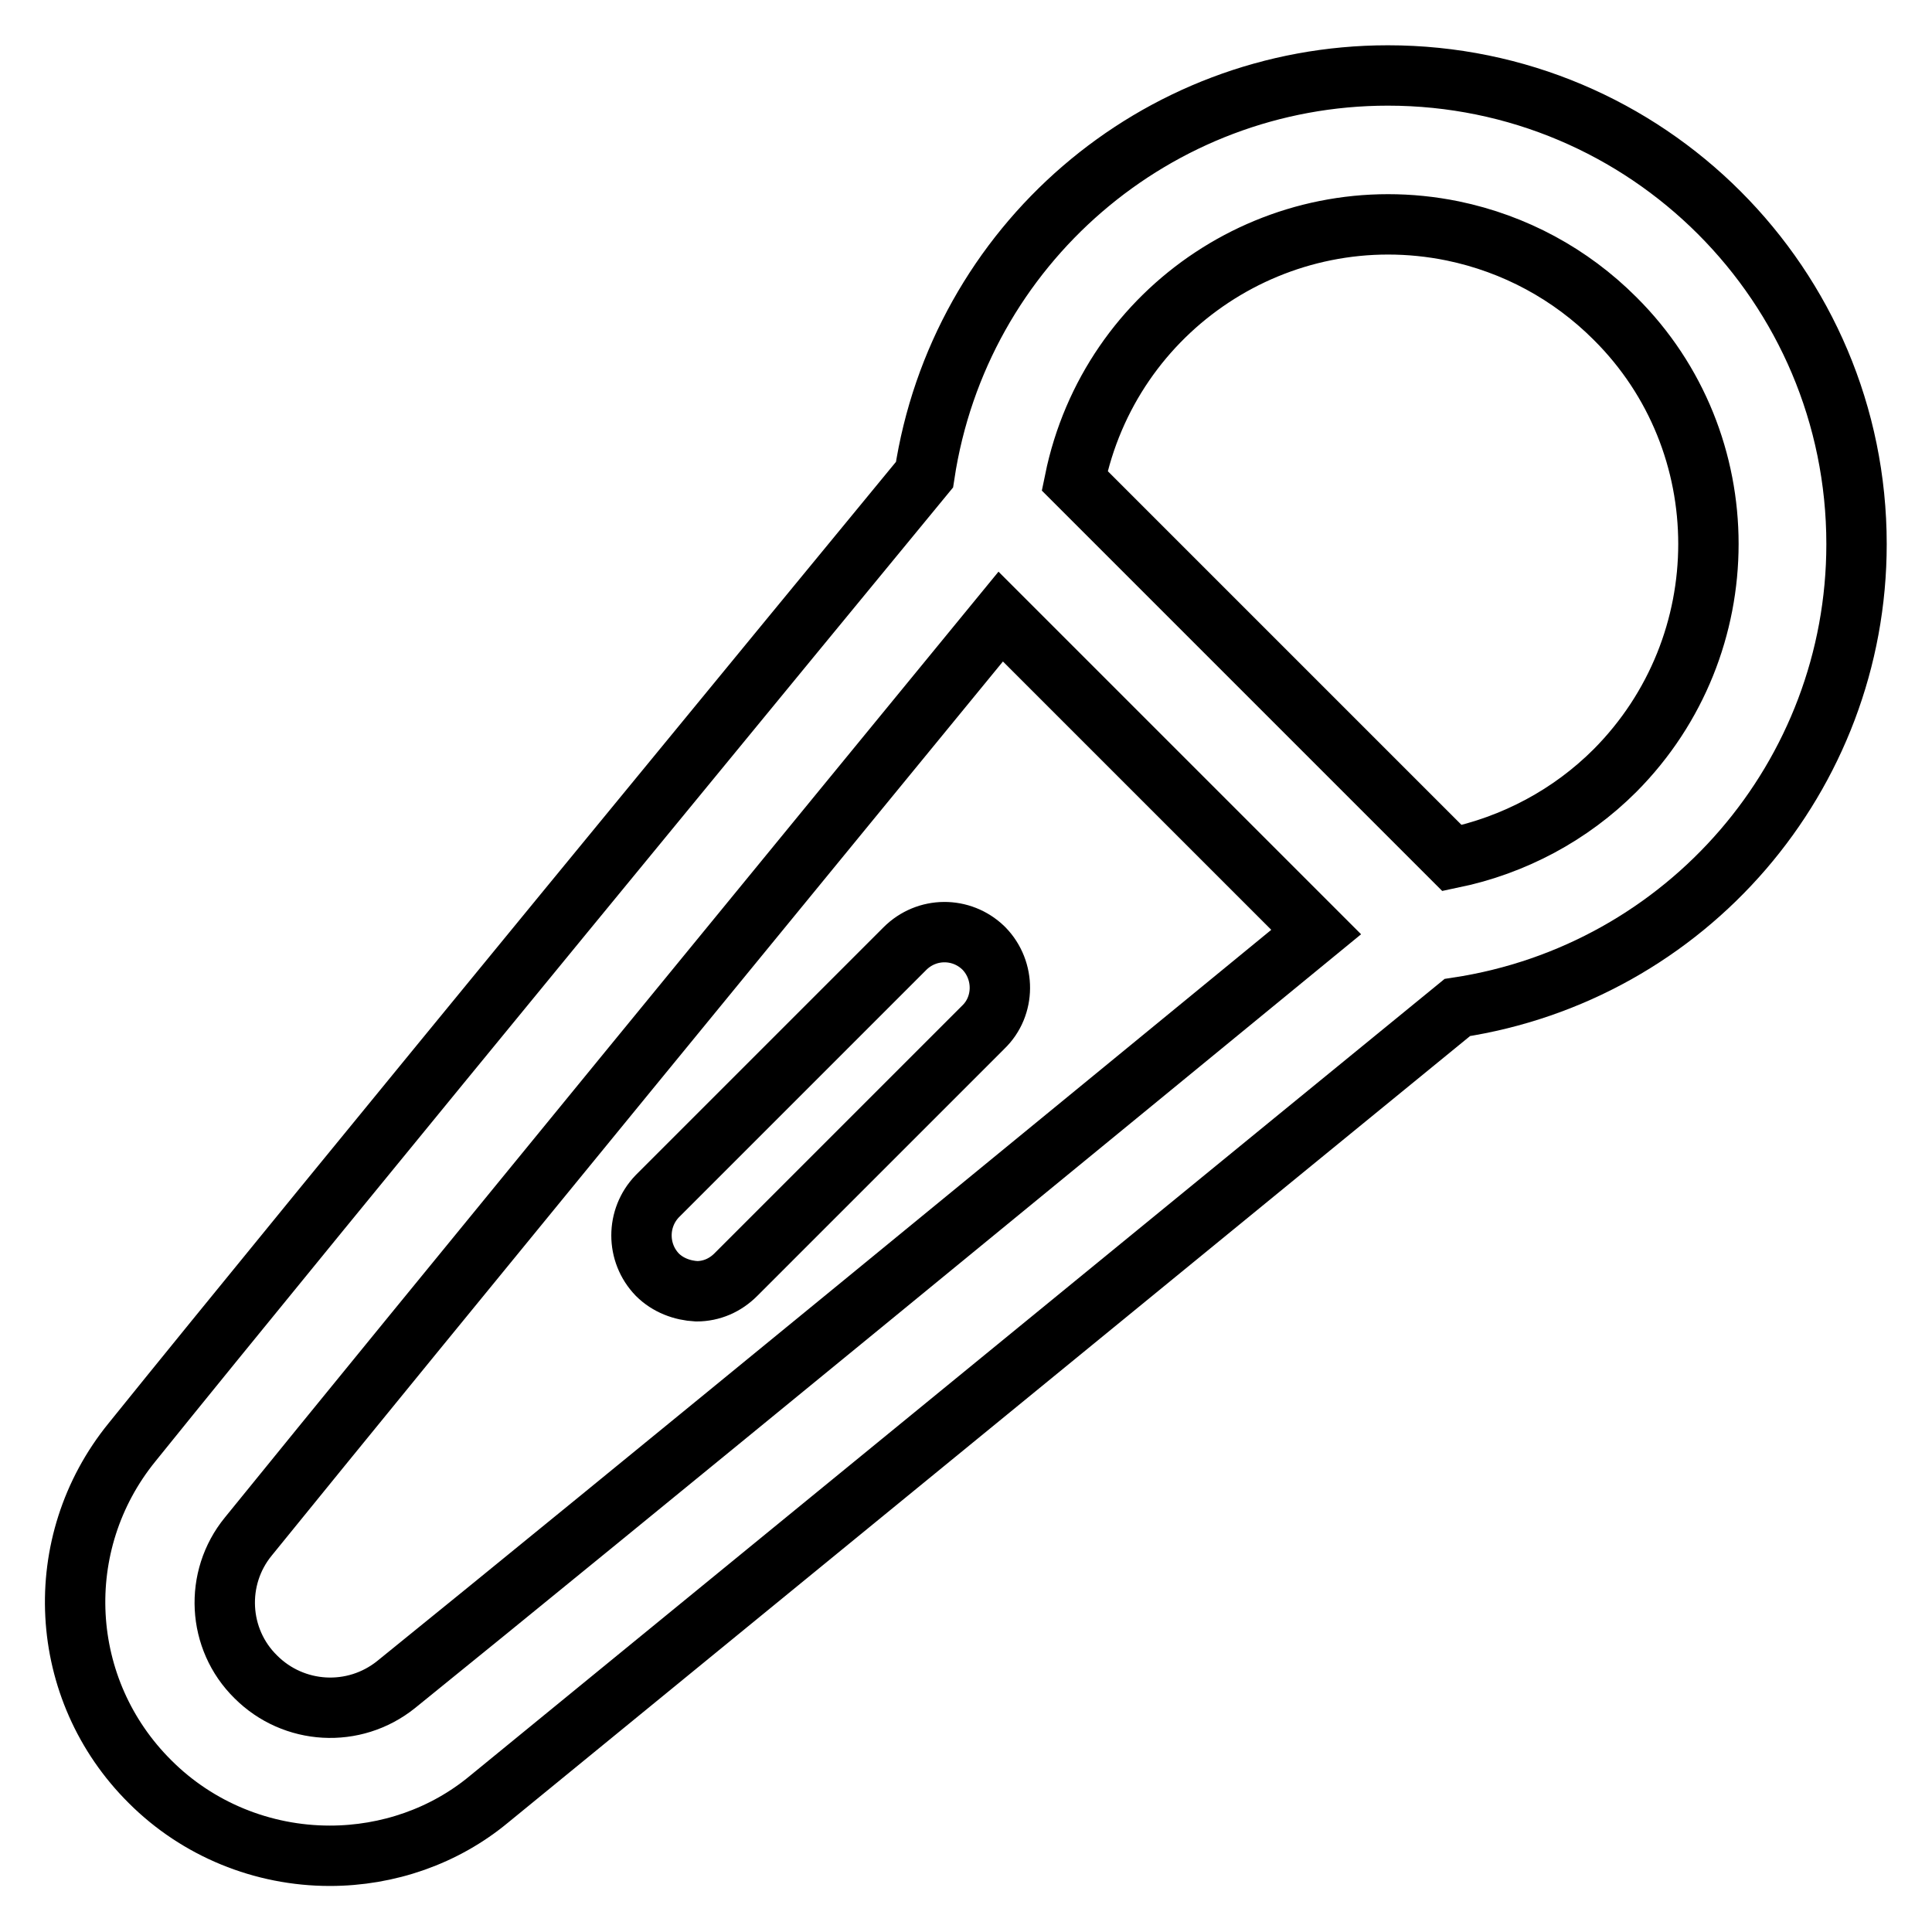 <?xml version="1.0" encoding="utf-8"?>
<!-- Svg Vector Icons : http://www.onlinewebfonts.com/icon -->
<!DOCTYPE svg PUBLIC "-//W3C//DTD SVG 1.1//EN" "http://www.w3.org/Graphics/SVG/1.1/DTD/svg11.dtd">
<svg version="1.1" xmlns="http://www.w3.org/2000/svg" xmlns:xlink="http://www.w3.org/1999/xlink" x="0px" y="0px" viewBox="0 0 256 256" enable-background="new 0 0 256 256" xml:space="preserve">
<g> <path stroke-width="8" fill-opacity="0" stroke="#000000"  d="M246,72.1c0-34.3-27.8-62.1-62.1-62.1c-30.7,0-56.8,22.5-61.4,52.9c-11.6,14.1-80.9,98.3-105,128.2 c-10.9,13.4-9.9,32.8,2.4,45c6.3,6.3,14.9,9.8,23.8,9.8c7.7,0,15.2-2.6,21.1-7.5C94.3,214.3,179,145,193.1,133.5 C223.5,128.9,246,102.8,246,72.1z M52.5,223.2c-5.6,4.5-13.6,4-18.6-1c-5.1-5-5.5-13.1-1-18.6c21.4-26.4,79.7-97.5,99.7-121.9 l41.8,41.8C150,143.5,79.1,201.7,52.5,223.2z M214,102.1c-5.9,5.9-13.4,9.9-21.6,11.6l-50-50c4.7-23,27.1-37.8,50.1-33.1 c8.2,1.7,15.6,5.7,21.5,11.6C230.5,58.6,230.5,85.5,214,102.1C214,102.1,214,102.1,214,102.1z"/> <path stroke-width="8" fill-opacity="0" stroke="#000000"  d="M119.9,125.7l-32.8,32.8c-2.8,2.9-2.8,7.5,0,10.4c1.4,1.4,3.3,2.1,5.2,2.2c2,0,3.8-0.8,5.2-2.2l32.8-32.8 c2.9-2.8,2.9-7.5,0.1-10.4c0,0,0,0-0.1-0.1C127.4,122.8,122.8,122.8,119.9,125.7L119.9,125.7z"/></g>
</svg>